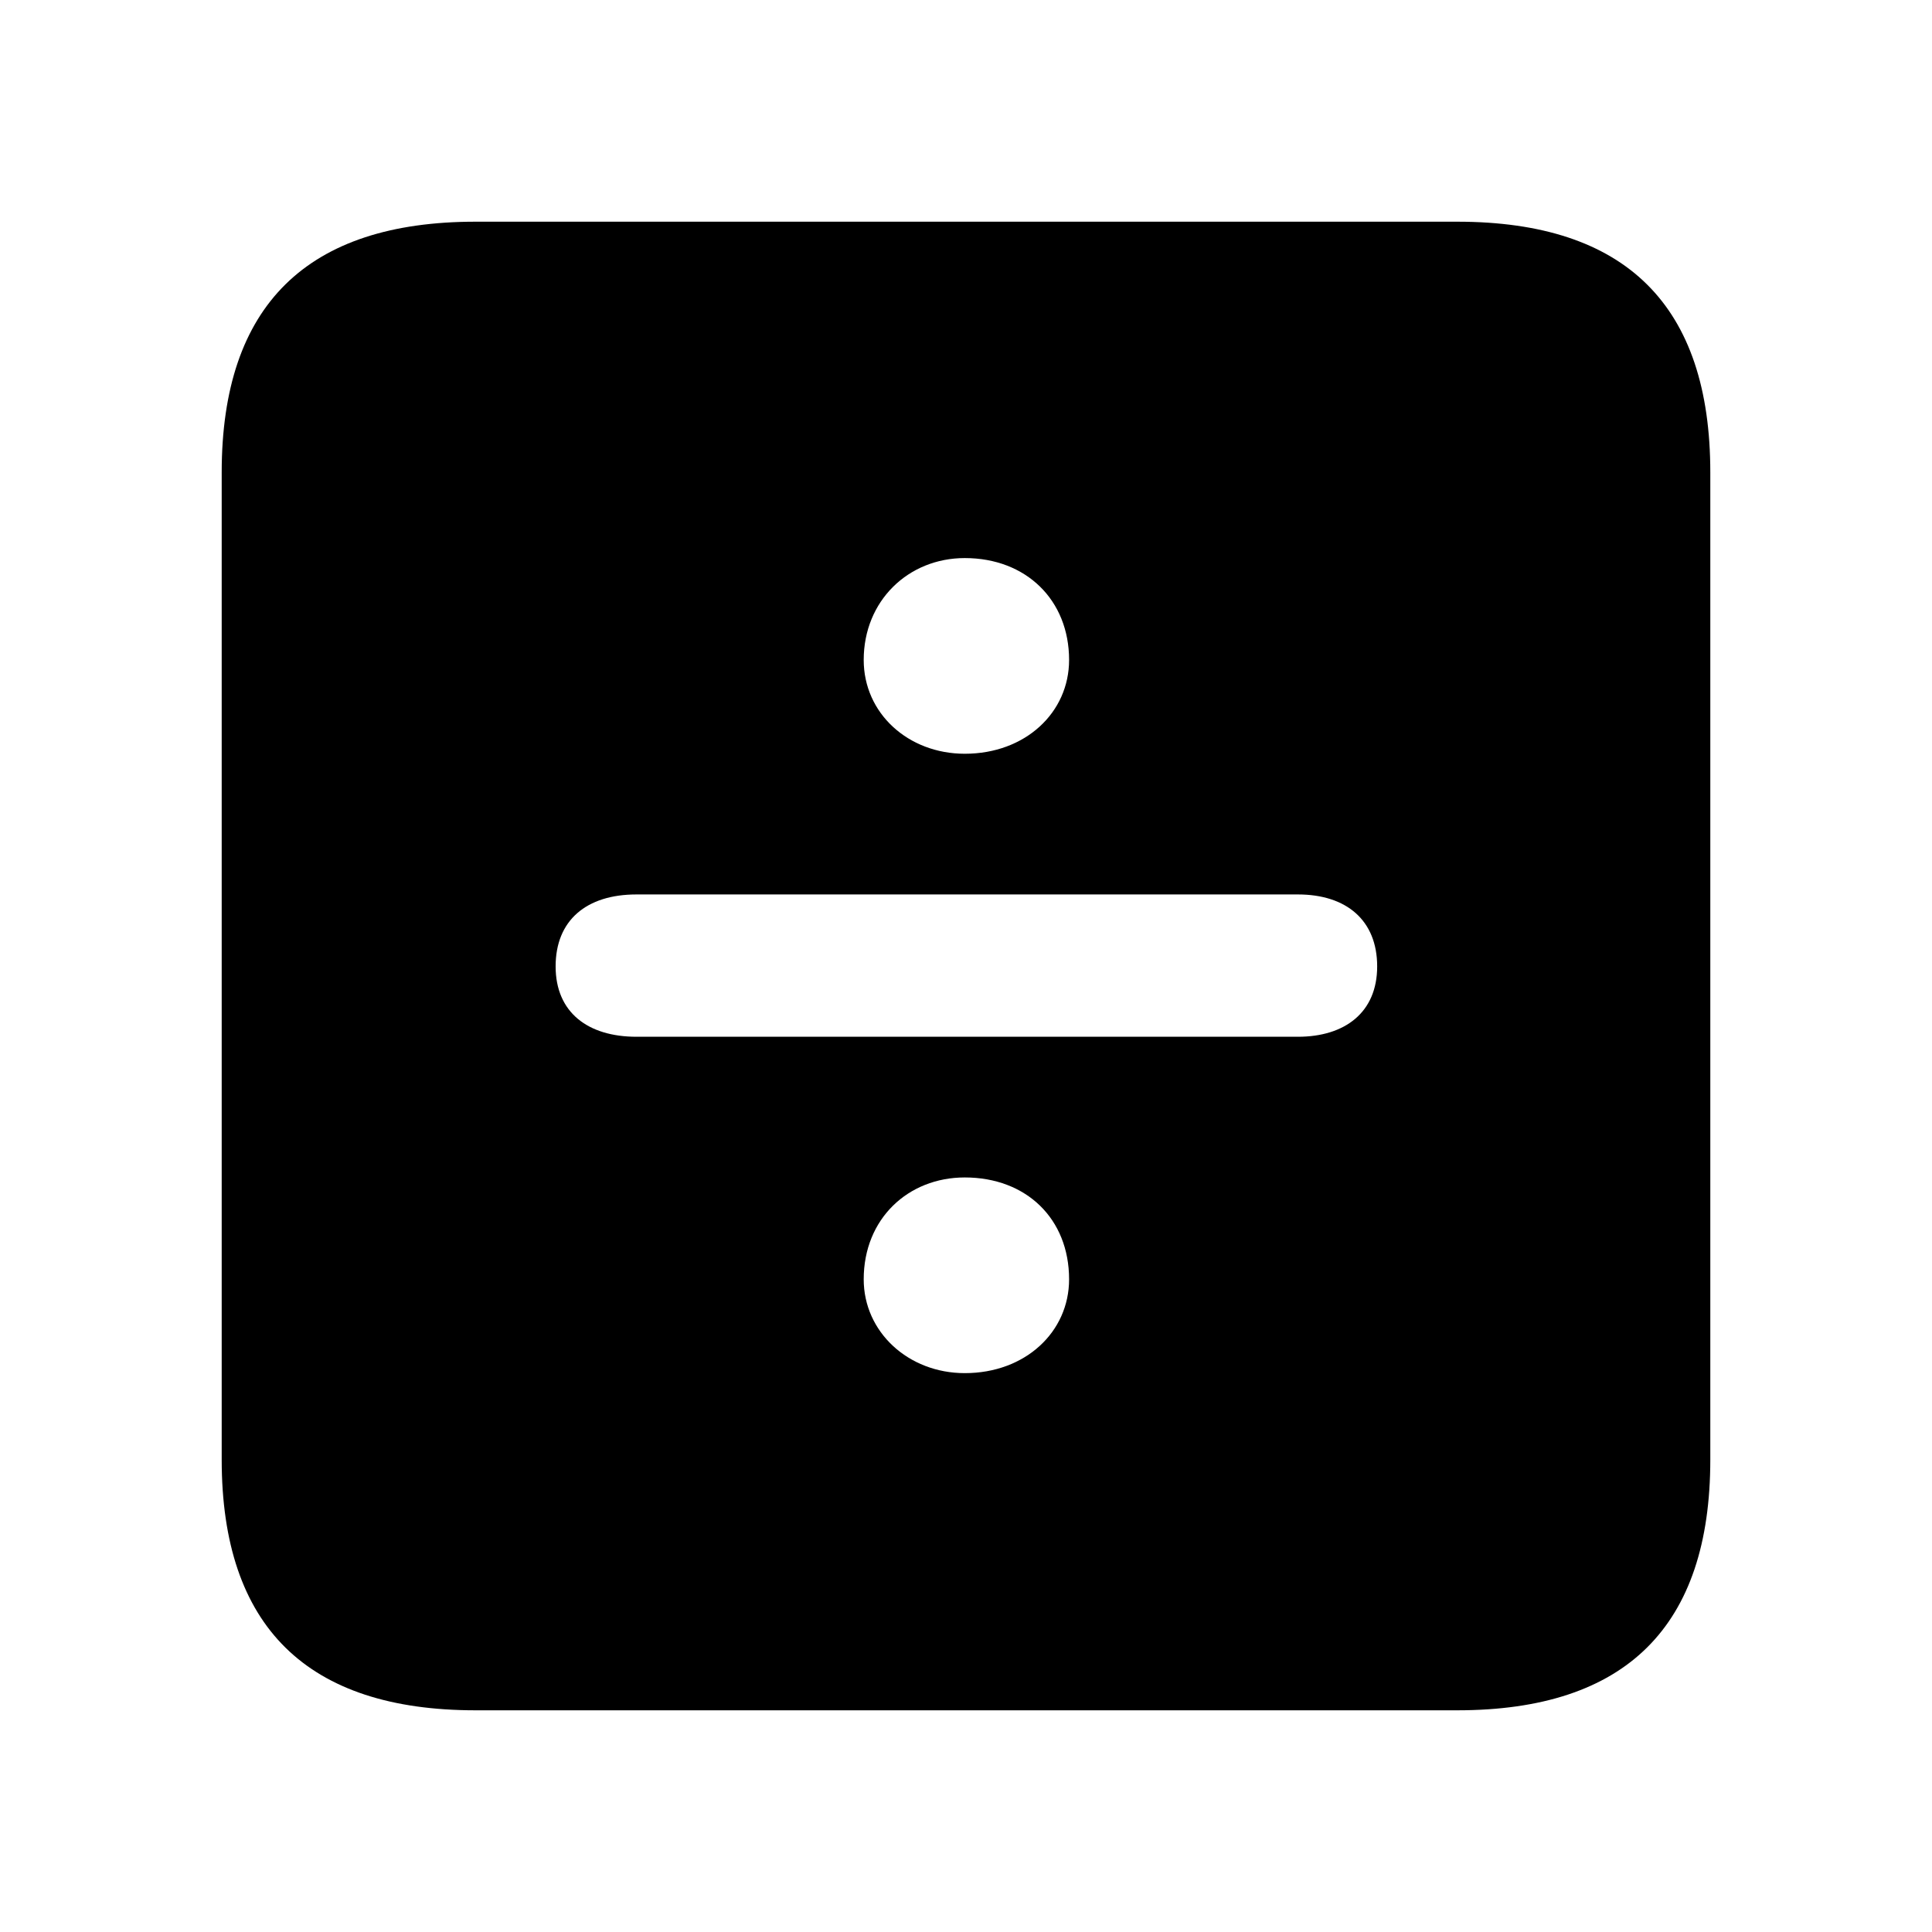 <?xml version="1.0" encoding="utf-8"?>
<svg fill="#000000" width="800px" height="800px" viewBox="0 0 56 56" xmlns="http://www.w3.org/2000/svg"><path d="M 13.785 49.574 L 42.238 49.574 C 47.137 49.574 49.574 47.137 49.574 42.309 L 49.574 13.691 C 49.574 8.863 47.137 6.426 42.238 6.426 L 13.785 6.426 C 8.91 6.426 6.426 8.84 6.426 13.691 L 6.426 42.309 C 6.426 47.16 8.91 49.574 13.785 49.574 Z M 27.965 21.848 C 26.324 21.848 25.035 20.676 25.035 19.129 C 25.035 17.418 26.324 16.176 27.965 16.176 C 29.746 16.176 30.988 17.395 30.988 19.129 C 30.988 20.652 29.723 21.848 27.965 21.848 Z M 18.449 30.051 C 17.043 30.051 16.105 29.348 16.105 28.012 C 16.105 26.676 16.996 25.926 18.449 25.926 L 37.621 25.926 C 39.027 25.926 39.918 26.676 39.918 28.012 C 39.918 29.348 38.98 30.051 37.621 30.051 Z M 27.965 39.801 C 26.324 39.801 25.035 38.605 25.035 37.082 C 25.035 35.324 26.324 34.129 27.965 34.129 C 29.746 34.129 30.988 35.324 30.988 37.082 C 30.988 38.605 29.723 39.801 27.965 39.801 Z"/></svg>